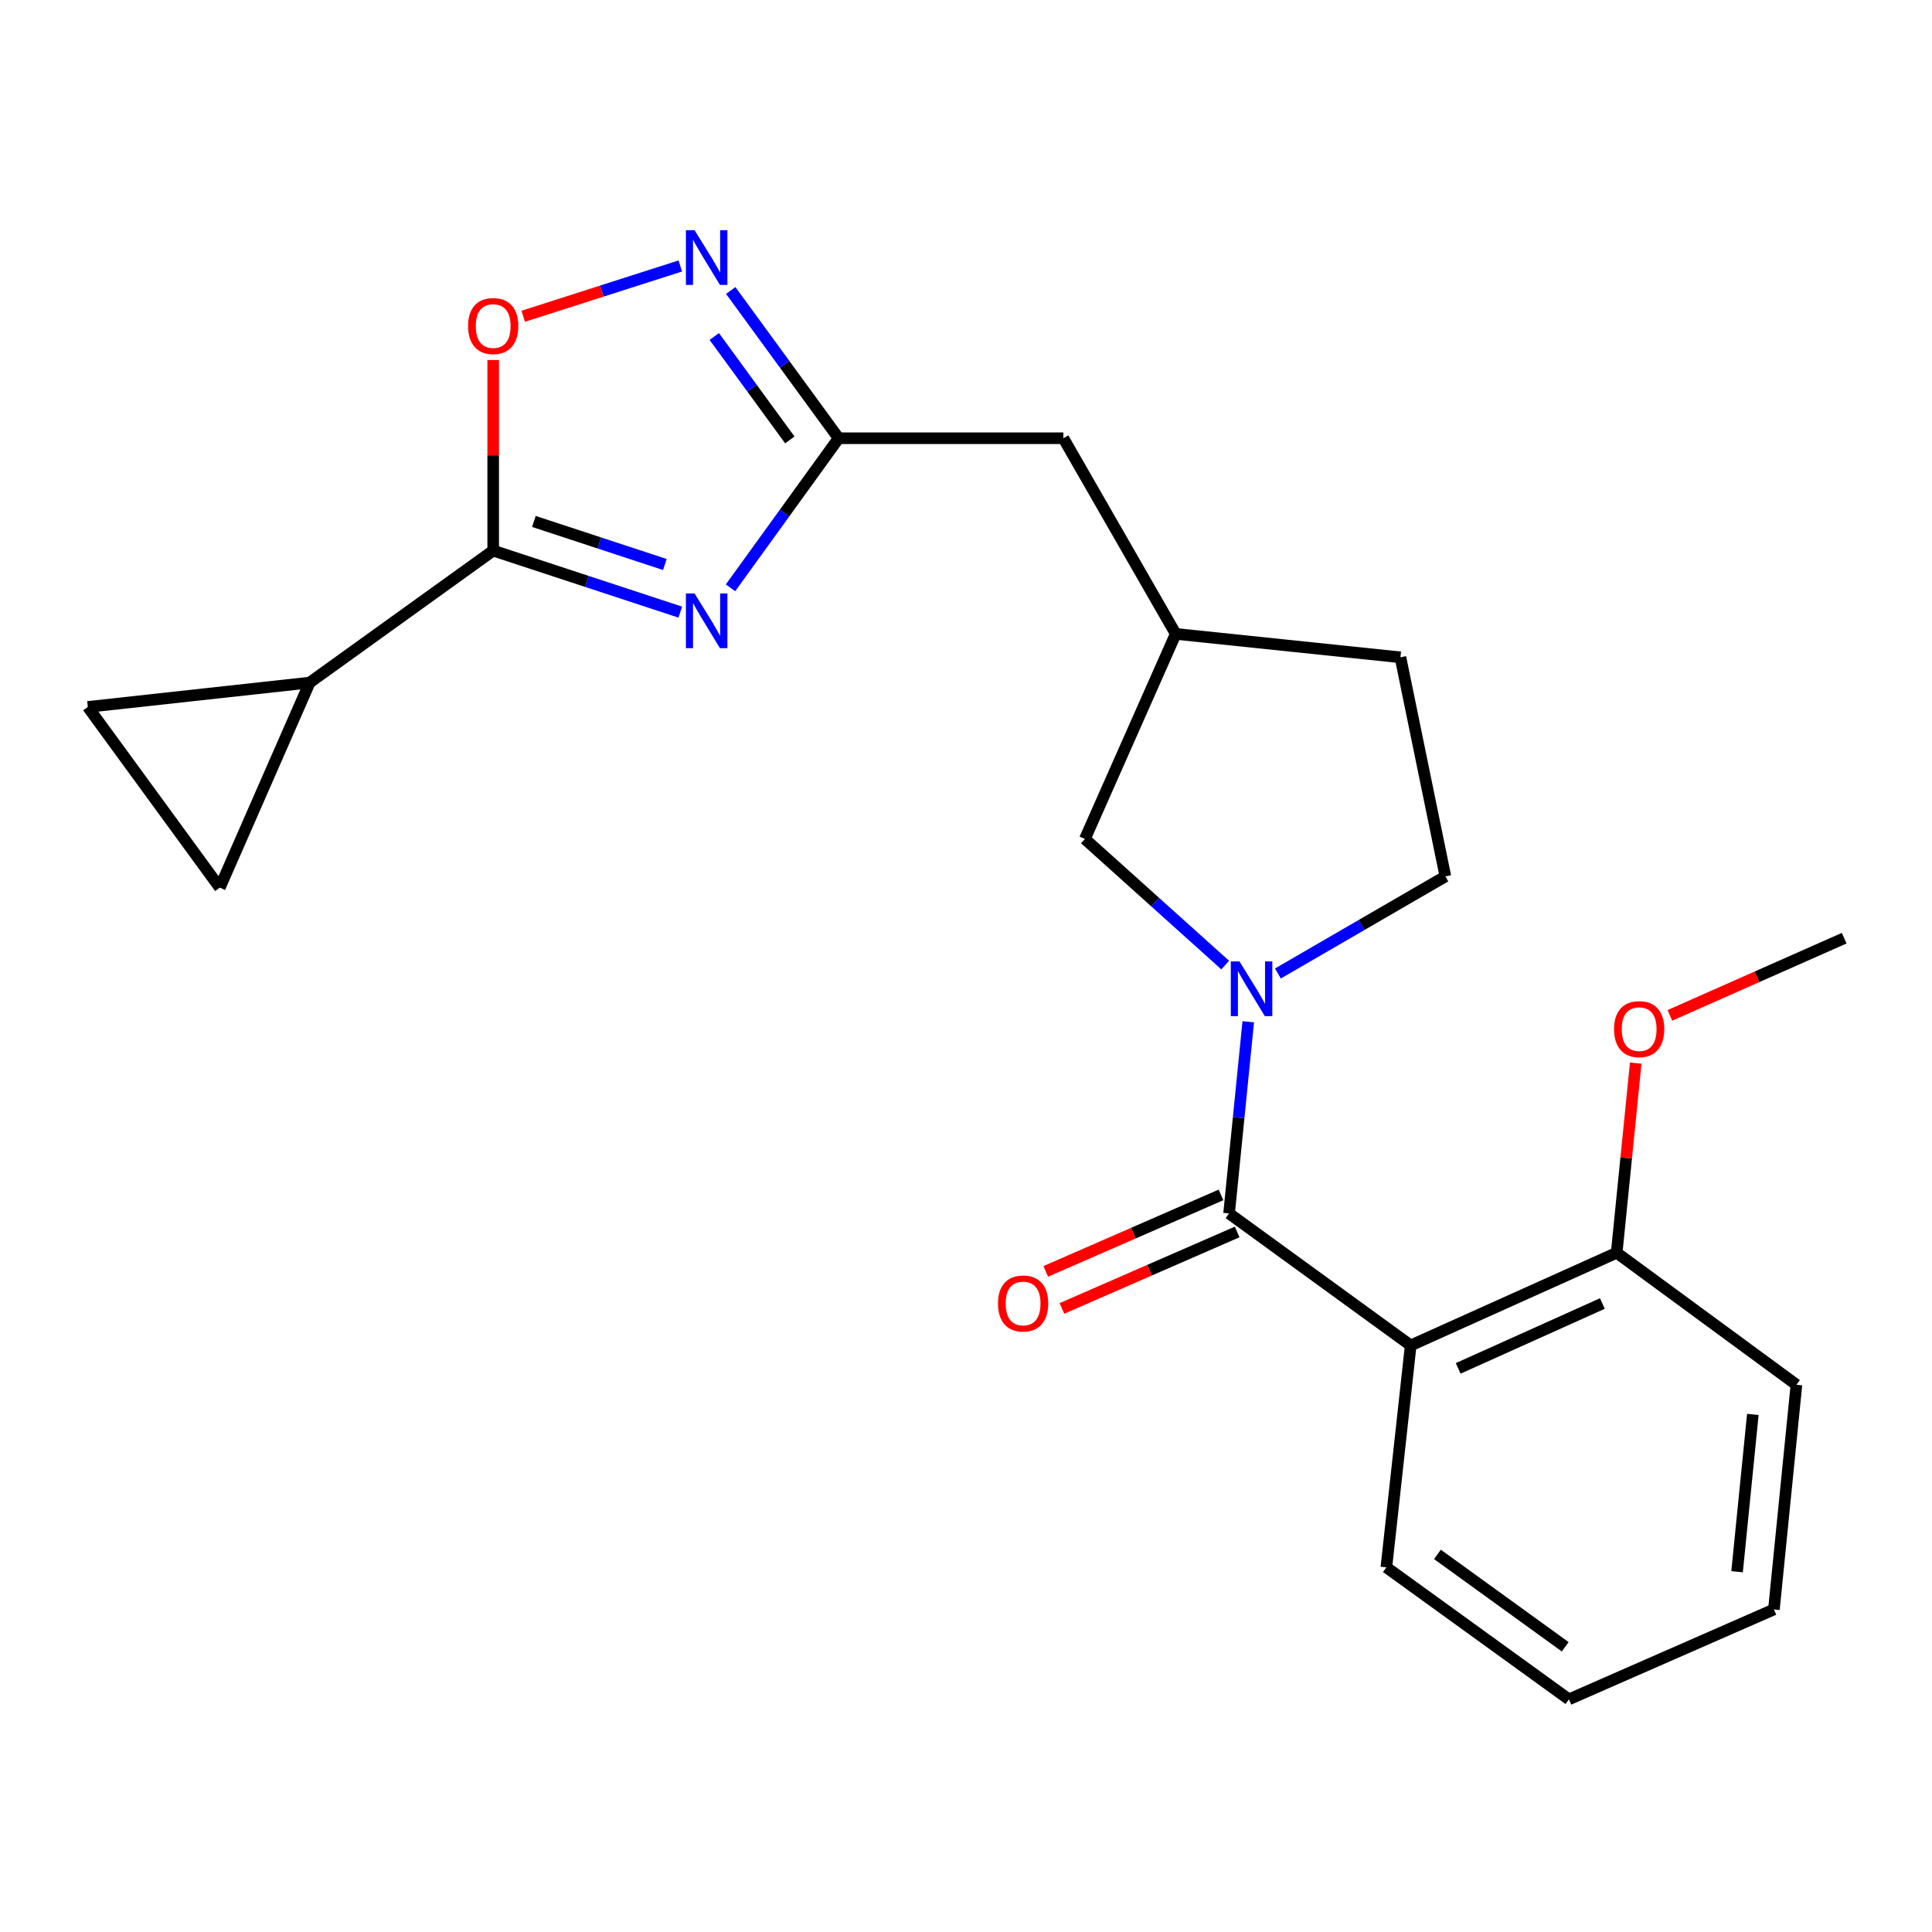 <?xml version='1.0' encoding='iso-8859-1'?>
<svg version='1.1' baseProfile='full'
              xmlns='http://www.w3.org/2000/svg'
                      xmlns:rdkit='http://www.rdkit.org/xml'
                      xmlns:xlink='http://www.w3.org/1999/xlink'
                  xml:space='preserve'
width='1000px' height='1000px' viewBox='0 0 1000 1000'>
<!-- END OF HEADER -->
<rect style='opacity:1.0;fill:#FFFFFF;stroke:none' width='1000' height='1000' x='0' y='0'> </rect>
<path class='bond-2' d='M 352.117,316.839 L 303.696,300.916' style='fill:none;fill-rule:evenodd;stroke:#0000FF;stroke-width:6px;stroke-linecap:butt;stroke-linejoin:miter;stroke-opacity:1' />
<path class='bond-2' d='M 303.696,300.916 L 255.275,284.993' style='fill:none;fill-rule:evenodd;stroke:#000000;stroke-width:6px;stroke-linecap:butt;stroke-linejoin:miter;stroke-opacity:1' />
<path class='bond-2' d='M 344.126,292.187 L 310.232,281.041' style='fill:none;fill-rule:evenodd;stroke:#0000FF;stroke-width:6px;stroke-linecap:butt;stroke-linejoin:miter;stroke-opacity:1' />
<path class='bond-2' d='M 310.232,281.041 L 276.337,269.895' style='fill:none;fill-rule:evenodd;stroke:#000000;stroke-width:6px;stroke-linecap:butt;stroke-linejoin:miter;stroke-opacity:1' />
<path class='bond-4' d='M 378.11,304.251 L 406.098,265.541' style='fill:none;fill-rule:evenodd;stroke:#0000FF;stroke-width:6px;stroke-linecap:butt;stroke-linejoin:miter;stroke-opacity:1' />
<path class='bond-4' d='M 406.098,265.541 L 434.085,226.831' style='fill:none;fill-rule:evenodd;stroke:#000000;stroke-width:6px;stroke-linecap:butt;stroke-linejoin:miter;stroke-opacity:1' />
<path class='bond-0' d='M 636.165,628.072 L 641.128,578.469' style='fill:none;fill-rule:evenodd;stroke:#000000;stroke-width:6px;stroke-linecap:butt;stroke-linejoin:miter;stroke-opacity:1' />
<path class='bond-0' d='M 641.128,578.469 L 646.091,528.865' style='fill:none;fill-rule:evenodd;stroke:#0000FF;stroke-width:6px;stroke-linecap:butt;stroke-linejoin:miter;stroke-opacity:1' />
<path class='bond-3' d='M 636.165,628.072 L 730.173,696.393' style='fill:none;fill-rule:evenodd;stroke:#000000;stroke-width:6px;stroke-linecap:butt;stroke-linejoin:miter;stroke-opacity:1' />
<path class='bond-12' d='M 631.981,618.485 L 586.631,638.277' style='fill:none;fill-rule:evenodd;stroke:#000000;stroke-width:6px;stroke-linecap:butt;stroke-linejoin:miter;stroke-opacity:1' />
<path class='bond-12' d='M 586.631,638.277 L 541.281,658.069' style='fill:none;fill-rule:evenodd;stroke:#FF0000;stroke-width:6px;stroke-linecap:butt;stroke-linejoin:miter;stroke-opacity:1' />
<path class='bond-12' d='M 640.349,637.66 L 595,657.452' style='fill:none;fill-rule:evenodd;stroke:#000000;stroke-width:6px;stroke-linecap:butt;stroke-linejoin:miter;stroke-opacity:1' />
<path class='bond-12' d='M 595,657.452 L 549.65,677.244' style='fill:none;fill-rule:evenodd;stroke:#FF0000;stroke-width:6px;stroke-linecap:butt;stroke-linejoin:miter;stroke-opacity:1' />
<path class='bond-1' d='M 634.16,499.52 L 597.852,466.877' style='fill:none;fill-rule:evenodd;stroke:#0000FF;stroke-width:6px;stroke-linecap:butt;stroke-linejoin:miter;stroke-opacity:1' />
<path class='bond-1' d='M 597.852,466.877 L 561.544,434.234' style='fill:none;fill-rule:evenodd;stroke:#000000;stroke-width:6px;stroke-linecap:butt;stroke-linejoin:miter;stroke-opacity:1' />
<path class='bond-25' d='M 661.439,503.876 L 704.785,478.749' style='fill:none;fill-rule:evenodd;stroke:#0000FF;stroke-width:6px;stroke-linecap:butt;stroke-linejoin:miter;stroke-opacity:1' />
<path class='bond-25' d='M 704.785,478.749 L 748.13,453.621' style='fill:none;fill-rule:evenodd;stroke:#000000;stroke-width:6px;stroke-linecap:butt;stroke-linejoin:miter;stroke-opacity:1' />
<path class='bond-6' d='M 255.275,284.993 L 255.275,235.67' style='fill:none;fill-rule:evenodd;stroke:#000000;stroke-width:6px;stroke-linecap:butt;stroke-linejoin:miter;stroke-opacity:1' />
<path class='bond-6' d='M 255.275,235.67 L 255.275,186.348' style='fill:none;fill-rule:evenodd;stroke:#FF0000;stroke-width:6px;stroke-linecap:butt;stroke-linejoin:miter;stroke-opacity:1' />
<path class='bond-7' d='M 255.275,284.993 L 160.303,353.302' style='fill:none;fill-rule:evenodd;stroke:#000000;stroke-width:6px;stroke-linecap:butt;stroke-linejoin:miter;stroke-opacity:1' />
<path class='bond-11' d='M 730.173,696.393 L 836.792,648.424' style='fill:none;fill-rule:evenodd;stroke:#000000;stroke-width:6px;stroke-linecap:butt;stroke-linejoin:miter;stroke-opacity:1' />
<path class='bond-11' d='M 754.75,708.277 L 829.383,674.699' style='fill:none;fill-rule:evenodd;stroke:#000000;stroke-width:6px;stroke-linecap:butt;stroke-linejoin:miter;stroke-opacity:1' />
<path class='bond-17' d='M 730.173,696.393 L 717.585,811.253' style='fill:none;fill-rule:evenodd;stroke:#000000;stroke-width:6px;stroke-linecap:butt;stroke-linejoin:miter;stroke-opacity:1' />
<path class='bond-5' d='M 434.085,226.831 L 406.154,188.593' style='fill:none;fill-rule:evenodd;stroke:#000000;stroke-width:6px;stroke-linecap:butt;stroke-linejoin:miter;stroke-opacity:1' />
<path class='bond-5' d='M 406.154,188.593 L 378.223,150.355' style='fill:none;fill-rule:evenodd;stroke:#0000FF;stroke-width:6px;stroke-linecap:butt;stroke-linejoin:miter;stroke-opacity:1' />
<path class='bond-5' d='M 408.812,227.7 L 389.26,200.933' style='fill:none;fill-rule:evenodd;stroke:#000000;stroke-width:6px;stroke-linecap:butt;stroke-linejoin:miter;stroke-opacity:1' />
<path class='bond-5' d='M 389.26,200.933 L 369.708,174.167' style='fill:none;fill-rule:evenodd;stroke:#0000FF;stroke-width:6px;stroke-linecap:butt;stroke-linejoin:miter;stroke-opacity:1' />
<path class='bond-14' d='M 434.085,226.831 L 550.398,226.831' style='fill:none;fill-rule:evenodd;stroke:#000000;stroke-width:6px;stroke-linecap:butt;stroke-linejoin:miter;stroke-opacity:1' />
<path class='bond-23' d='M 352.124,137.667 L 311.471,150.685' style='fill:none;fill-rule:evenodd;stroke:#0000FF;stroke-width:6px;stroke-linecap:butt;stroke-linejoin:miter;stroke-opacity:1' />
<path class='bond-23' d='M 311.471,150.685 L 270.817,163.703' style='fill:none;fill-rule:evenodd;stroke:#FF0000;stroke-width:6px;stroke-linecap:butt;stroke-linejoin:miter;stroke-opacity:1' />
<path class='bond-8' d='M 160.303,353.302 L 45.455,365.901' style='fill:none;fill-rule:evenodd;stroke:#000000;stroke-width:6px;stroke-linecap:butt;stroke-linejoin:miter;stroke-opacity:1' />
<path class='bond-9' d='M 160.303,353.302 L 113.775,459.444' style='fill:none;fill-rule:evenodd;stroke:#000000;stroke-width:6px;stroke-linecap:butt;stroke-linejoin:miter;stroke-opacity:1' />
<path class='bond-24' d='M 45.455,365.901 L 113.775,459.444' style='fill:none;fill-rule:evenodd;stroke:#000000;stroke-width:6px;stroke-linecap:butt;stroke-linejoin:miter;stroke-opacity:1' />
<path class='bond-10' d='M 561.544,434.234 L 608.548,328.103' style='fill:none;fill-rule:evenodd;stroke:#000000;stroke-width:6px;stroke-linecap:butt;stroke-linejoin:miter;stroke-opacity:1' />
<path class='bond-18' d='M 836.792,648.424 L 841.721,599.347' style='fill:none;fill-rule:evenodd;stroke:#000000;stroke-width:6px;stroke-linecap:butt;stroke-linejoin:miter;stroke-opacity:1' />
<path class='bond-18' d='M 841.721,599.347 L 846.651,550.27' style='fill:none;fill-rule:evenodd;stroke:#FF0000;stroke-width:6px;stroke-linecap:butt;stroke-linejoin:miter;stroke-opacity:1' />
<path class='bond-19' d='M 836.792,648.424 L 929.835,716.745' style='fill:none;fill-rule:evenodd;stroke:#000000;stroke-width:6px;stroke-linecap:butt;stroke-linejoin:miter;stroke-opacity:1' />
<path class='bond-13' d='M 748.13,453.621 L 724.861,340.226' style='fill:none;fill-rule:evenodd;stroke:#000000;stroke-width:6px;stroke-linecap:butt;stroke-linejoin:miter;stroke-opacity:1' />
<path class='bond-15' d='M 550.398,226.831 L 608.548,328.103' style='fill:none;fill-rule:evenodd;stroke:#000000;stroke-width:6px;stroke-linecap:butt;stroke-linejoin:miter;stroke-opacity:1' />
<path class='bond-16' d='M 608.548,328.103 L 724.861,340.226' style='fill:none;fill-rule:evenodd;stroke:#000000;stroke-width:6px;stroke-linecap:butt;stroke-linejoin:miter;stroke-opacity:1' />
<path class='bond-21' d='M 717.585,811.253 L 812.069,879.573' style='fill:none;fill-rule:evenodd;stroke:#000000;stroke-width:6px;stroke-linecap:butt;stroke-linejoin:miter;stroke-opacity:1' />
<path class='bond-21' d='M 744.017,804.547 L 810.156,852.372' style='fill:none;fill-rule:evenodd;stroke:#000000;stroke-width:6px;stroke-linecap:butt;stroke-linejoin:miter;stroke-opacity:1' />
<path class='bond-20' d='M 864.328,525.558 L 909.437,505.583' style='fill:none;fill-rule:evenodd;stroke:#FF0000;stroke-width:6px;stroke-linecap:butt;stroke-linejoin:miter;stroke-opacity:1' />
<path class='bond-20' d='M 909.437,505.583 L 954.545,485.608' style='fill:none;fill-rule:evenodd;stroke:#000000;stroke-width:6px;stroke-linecap:butt;stroke-linejoin:miter;stroke-opacity:1' />
<path class='bond-26' d='M 929.835,716.745 L 918.177,833.046' style='fill:none;fill-rule:evenodd;stroke:#000000;stroke-width:6px;stroke-linecap:butt;stroke-linejoin:miter;stroke-opacity:1' />
<path class='bond-26' d='M 907.269,732.104 L 899.108,813.514' style='fill:none;fill-rule:evenodd;stroke:#000000;stroke-width:6px;stroke-linecap:butt;stroke-linejoin:miter;stroke-opacity:1' />
<path class='bond-22' d='M 812.069,879.573 L 918.177,833.046' style='fill:none;fill-rule:evenodd;stroke:#000000;stroke-width:6px;stroke-linecap:butt;stroke-linejoin:miter;stroke-opacity:1' />
<path  class='atom-0' d='M 359.505 307.167
L 368.785 322.167
Q 369.705 323.647, 371.185 326.327
Q 372.665 329.007, 372.745 329.167
L 372.745 307.167
L 376.505 307.167
L 376.505 335.487
L 372.625 335.487
L 362.665 319.087
Q 361.505 317.167, 360.265 314.967
Q 359.065 312.767, 358.705 312.087
L 358.705 335.487
L 355.025 335.487
L 355.025 307.167
L 359.505 307.167
' fill='#0000FF'/>
<path  class='atom-2' d='M 641.54 497.623
L 650.82 512.623
Q 651.74 514.103, 653.22 516.783
Q 654.7 519.463, 654.78 519.623
L 654.78 497.623
L 658.54 497.623
L 658.54 525.943
L 654.66 525.943
L 644.7 509.543
Q 643.54 507.623, 642.3 505.423
Q 641.1 503.223, 640.74 502.543
L 640.74 525.943
L 637.06 525.943
L 637.06 497.623
L 641.54 497.623
' fill='#0000FF'/>
<path  class='atom-6' d='M 359.505 119.139
L 368.785 134.139
Q 369.705 135.619, 371.185 138.299
Q 372.665 140.979, 372.745 141.139
L 372.745 119.139
L 376.505 119.139
L 376.505 147.459
L 372.625 147.459
L 362.665 131.059
Q 361.505 129.139, 360.265 126.939
Q 359.065 124.739, 358.705 124.059
L 358.705 147.459
L 355.025 147.459
L 355.025 119.139
L 359.505 119.139
' fill='#0000FF'/>
<path  class='atom-7' d='M 242.275 168.76
Q 242.275 161.96, 245.635 158.16
Q 248.995 154.36, 255.275 154.36
Q 261.555 154.36, 264.915 158.16
Q 268.275 161.96, 268.275 168.76
Q 268.275 175.64, 264.875 179.56
Q 261.475 183.44, 255.275 183.44
Q 249.035 183.44, 245.635 179.56
Q 242.275 175.68, 242.275 168.76
M 255.275 180.24
Q 259.595 180.24, 261.915 177.36
Q 264.275 174.44, 264.275 168.76
Q 264.275 163.2, 261.915 160.4
Q 259.595 157.56, 255.275 157.56
Q 250.955 157.56, 248.595 160.36
Q 246.275 163.16, 246.275 168.76
Q 246.275 174.48, 248.595 177.36
Q 250.955 180.24, 255.275 180.24
' fill='#FF0000'/>
<path  class='atom-13' d='M 516.558 674.68
Q 516.558 667.88, 519.918 664.08
Q 523.278 660.28, 529.558 660.28
Q 535.838 660.28, 539.198 664.08
Q 542.558 667.88, 542.558 674.68
Q 542.558 681.56, 539.158 685.48
Q 535.758 689.36, 529.558 689.36
Q 523.318 689.36, 519.918 685.48
Q 516.558 681.6, 516.558 674.68
M 529.558 686.16
Q 533.878 686.16, 536.198 683.28
Q 538.558 680.36, 538.558 674.68
Q 538.558 669.12, 536.198 666.32
Q 533.878 663.48, 529.558 663.48
Q 525.238 663.48, 522.878 666.28
Q 520.558 669.08, 520.558 674.68
Q 520.558 680.4, 522.878 683.28
Q 525.238 686.16, 529.558 686.16
' fill='#FF0000'/>
<path  class='atom-19' d='M 835.426 532.68
Q 835.426 525.88, 838.786 522.08
Q 842.146 518.28, 848.426 518.28
Q 854.706 518.28, 858.066 522.08
Q 861.426 525.88, 861.426 532.68
Q 861.426 539.56, 858.026 543.48
Q 854.626 547.36, 848.426 547.36
Q 842.186 547.36, 838.786 543.48
Q 835.426 539.6, 835.426 532.68
M 848.426 544.16
Q 852.746 544.16, 855.066 541.28
Q 857.426 538.36, 857.426 532.68
Q 857.426 527.12, 855.066 524.32
Q 852.746 521.48, 848.426 521.48
Q 844.106 521.48, 841.746 524.28
Q 839.426 527.08, 839.426 532.68
Q 839.426 538.4, 841.746 541.28
Q 844.106 544.16, 848.426 544.16
' fill='#FF0000'/>
</svg>
